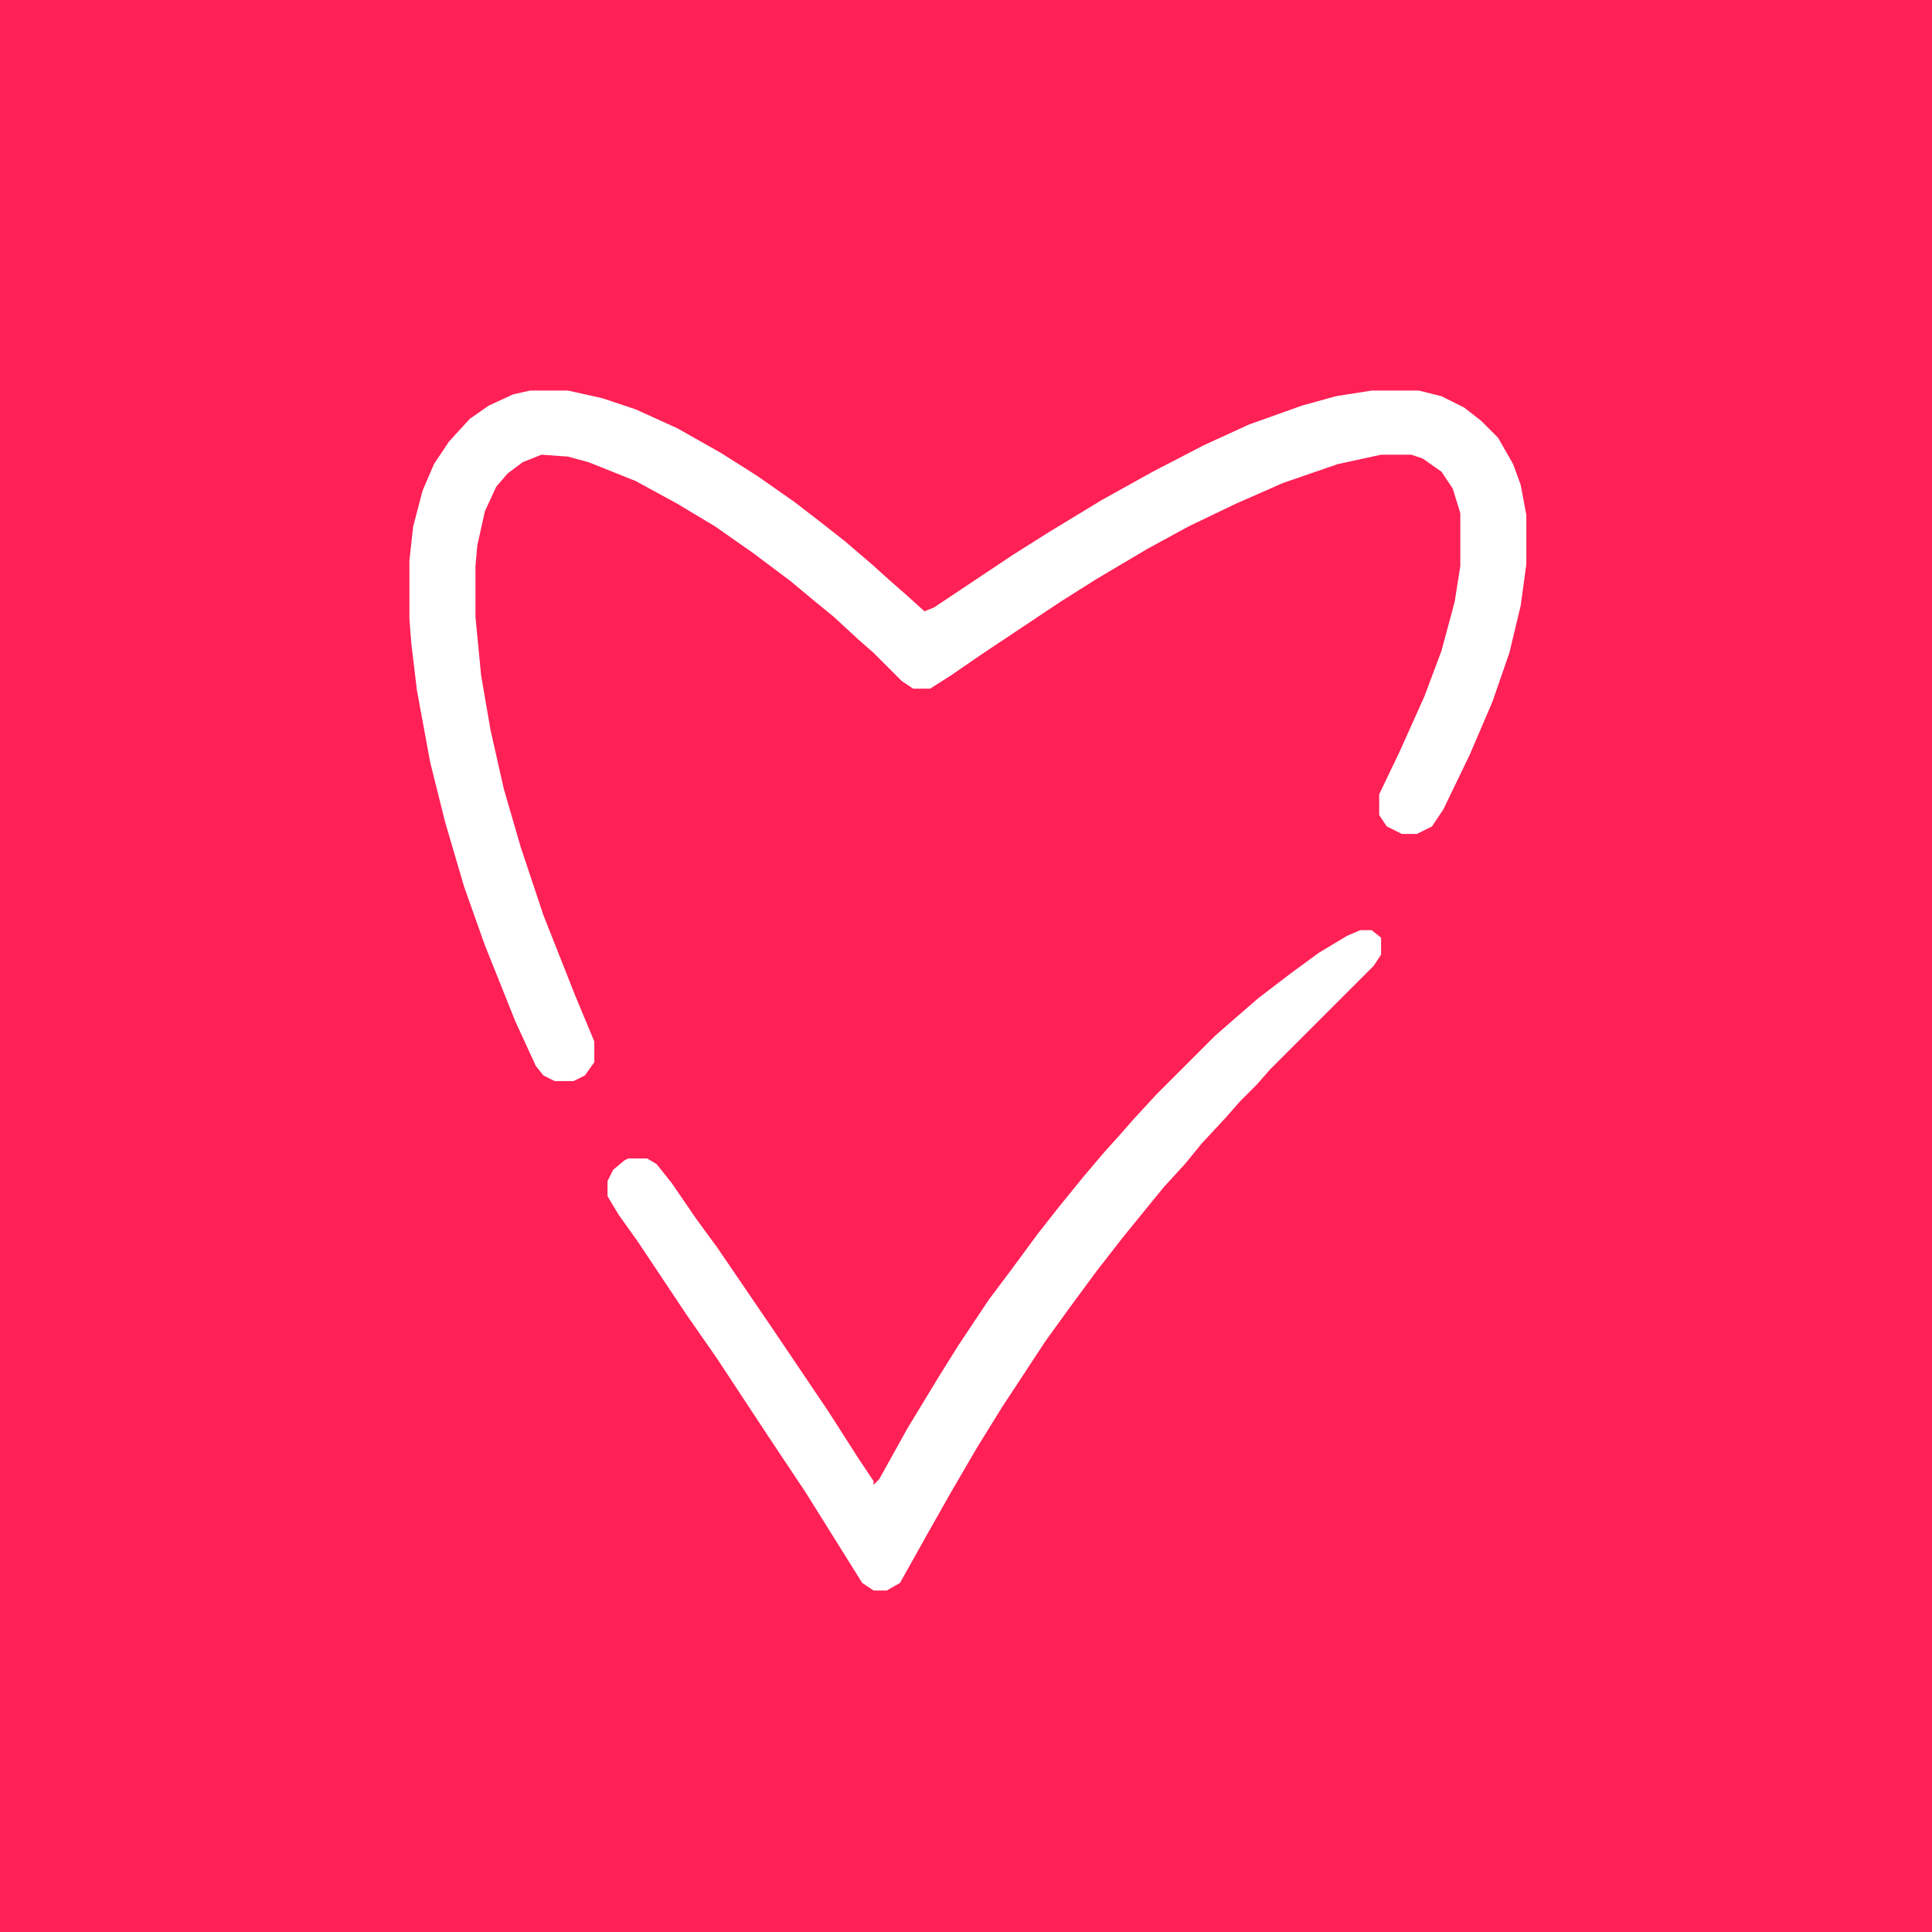 <?xml version="1.0" encoding="UTF-8"?>
<svg version="1.1" viewBox="0 0 1024 1024" width="1024" height="1024" xmlns="http://www.w3.org/2000/svg">
<path transform="translate(0)" d="m0 0h1024v1024h-1024z" fill="#ff2056"/>
<path transform="translate(281,207)" fill="white" d="m0 0h20l18 4 18 6 22 10 23 13 19 12 20 14 13 10 14 11 14 12 10 9 8 7 10 9 5-2 42-28 19-12 28-17 27-15 27-14 24-11 28-10 18-5 19-3h25l12 3 12 6 9 7 9 9 8 14 4 11 3 16v26l-3 22-6 25-9 26-12 28-14 29-6 9-8 4h-8l-8-4-4-6v-11l11-23 13-29 9-24 7-26 3-19v-28l-4-13-6-9-10-7-6-2h-16l-23 5-29 10-25 11-25 12-22 12-27 16-19 12-42 28-16 11-11 7h-9l-6-4-15-15-8-7-13-12-11-9-12-10-20-15-20-14-20-12-22-12-25-10-11-3-14-1-10 4-8 6-6 7-6 13-4 18-1 11v27l3 31 5 29 7 31 9 31 12 36 17 43 10 24v11l-5 7-6 3h-10l-6-3-4-5-11-24-16-40-11-31-10-34-8-32-7-38-3-25-1-13v-31l2-18 5-19 6-14 8-12 11-12 10-7 13-6z"/>
<path transform="translate(721,493)" fill="white" d="m0 0h6l5 4v9l-4 6-55 55-7 8-9 9-7 8-13 14-9 11-11 12-9 11-13 16-14 18-14 19-13 18-23 35-13 21-14 24-13 23-14 25-7 4h-7l-6-4-30-48-18-27-29-44-16-23-26-39-10-14-6-10v-8l3-6 6-5 2-1h10l5 3 8 10 13 19 11 15 30 44 29 43 16 25 8 12v2l3-3 15-27 17-28 10-16 16-24 12-16 14-19 11-14 13-16 11-13 9-10 7-8 12-13 31-31 8-7 15-13 17-13 15-11 15-9z"/>
</svg>
